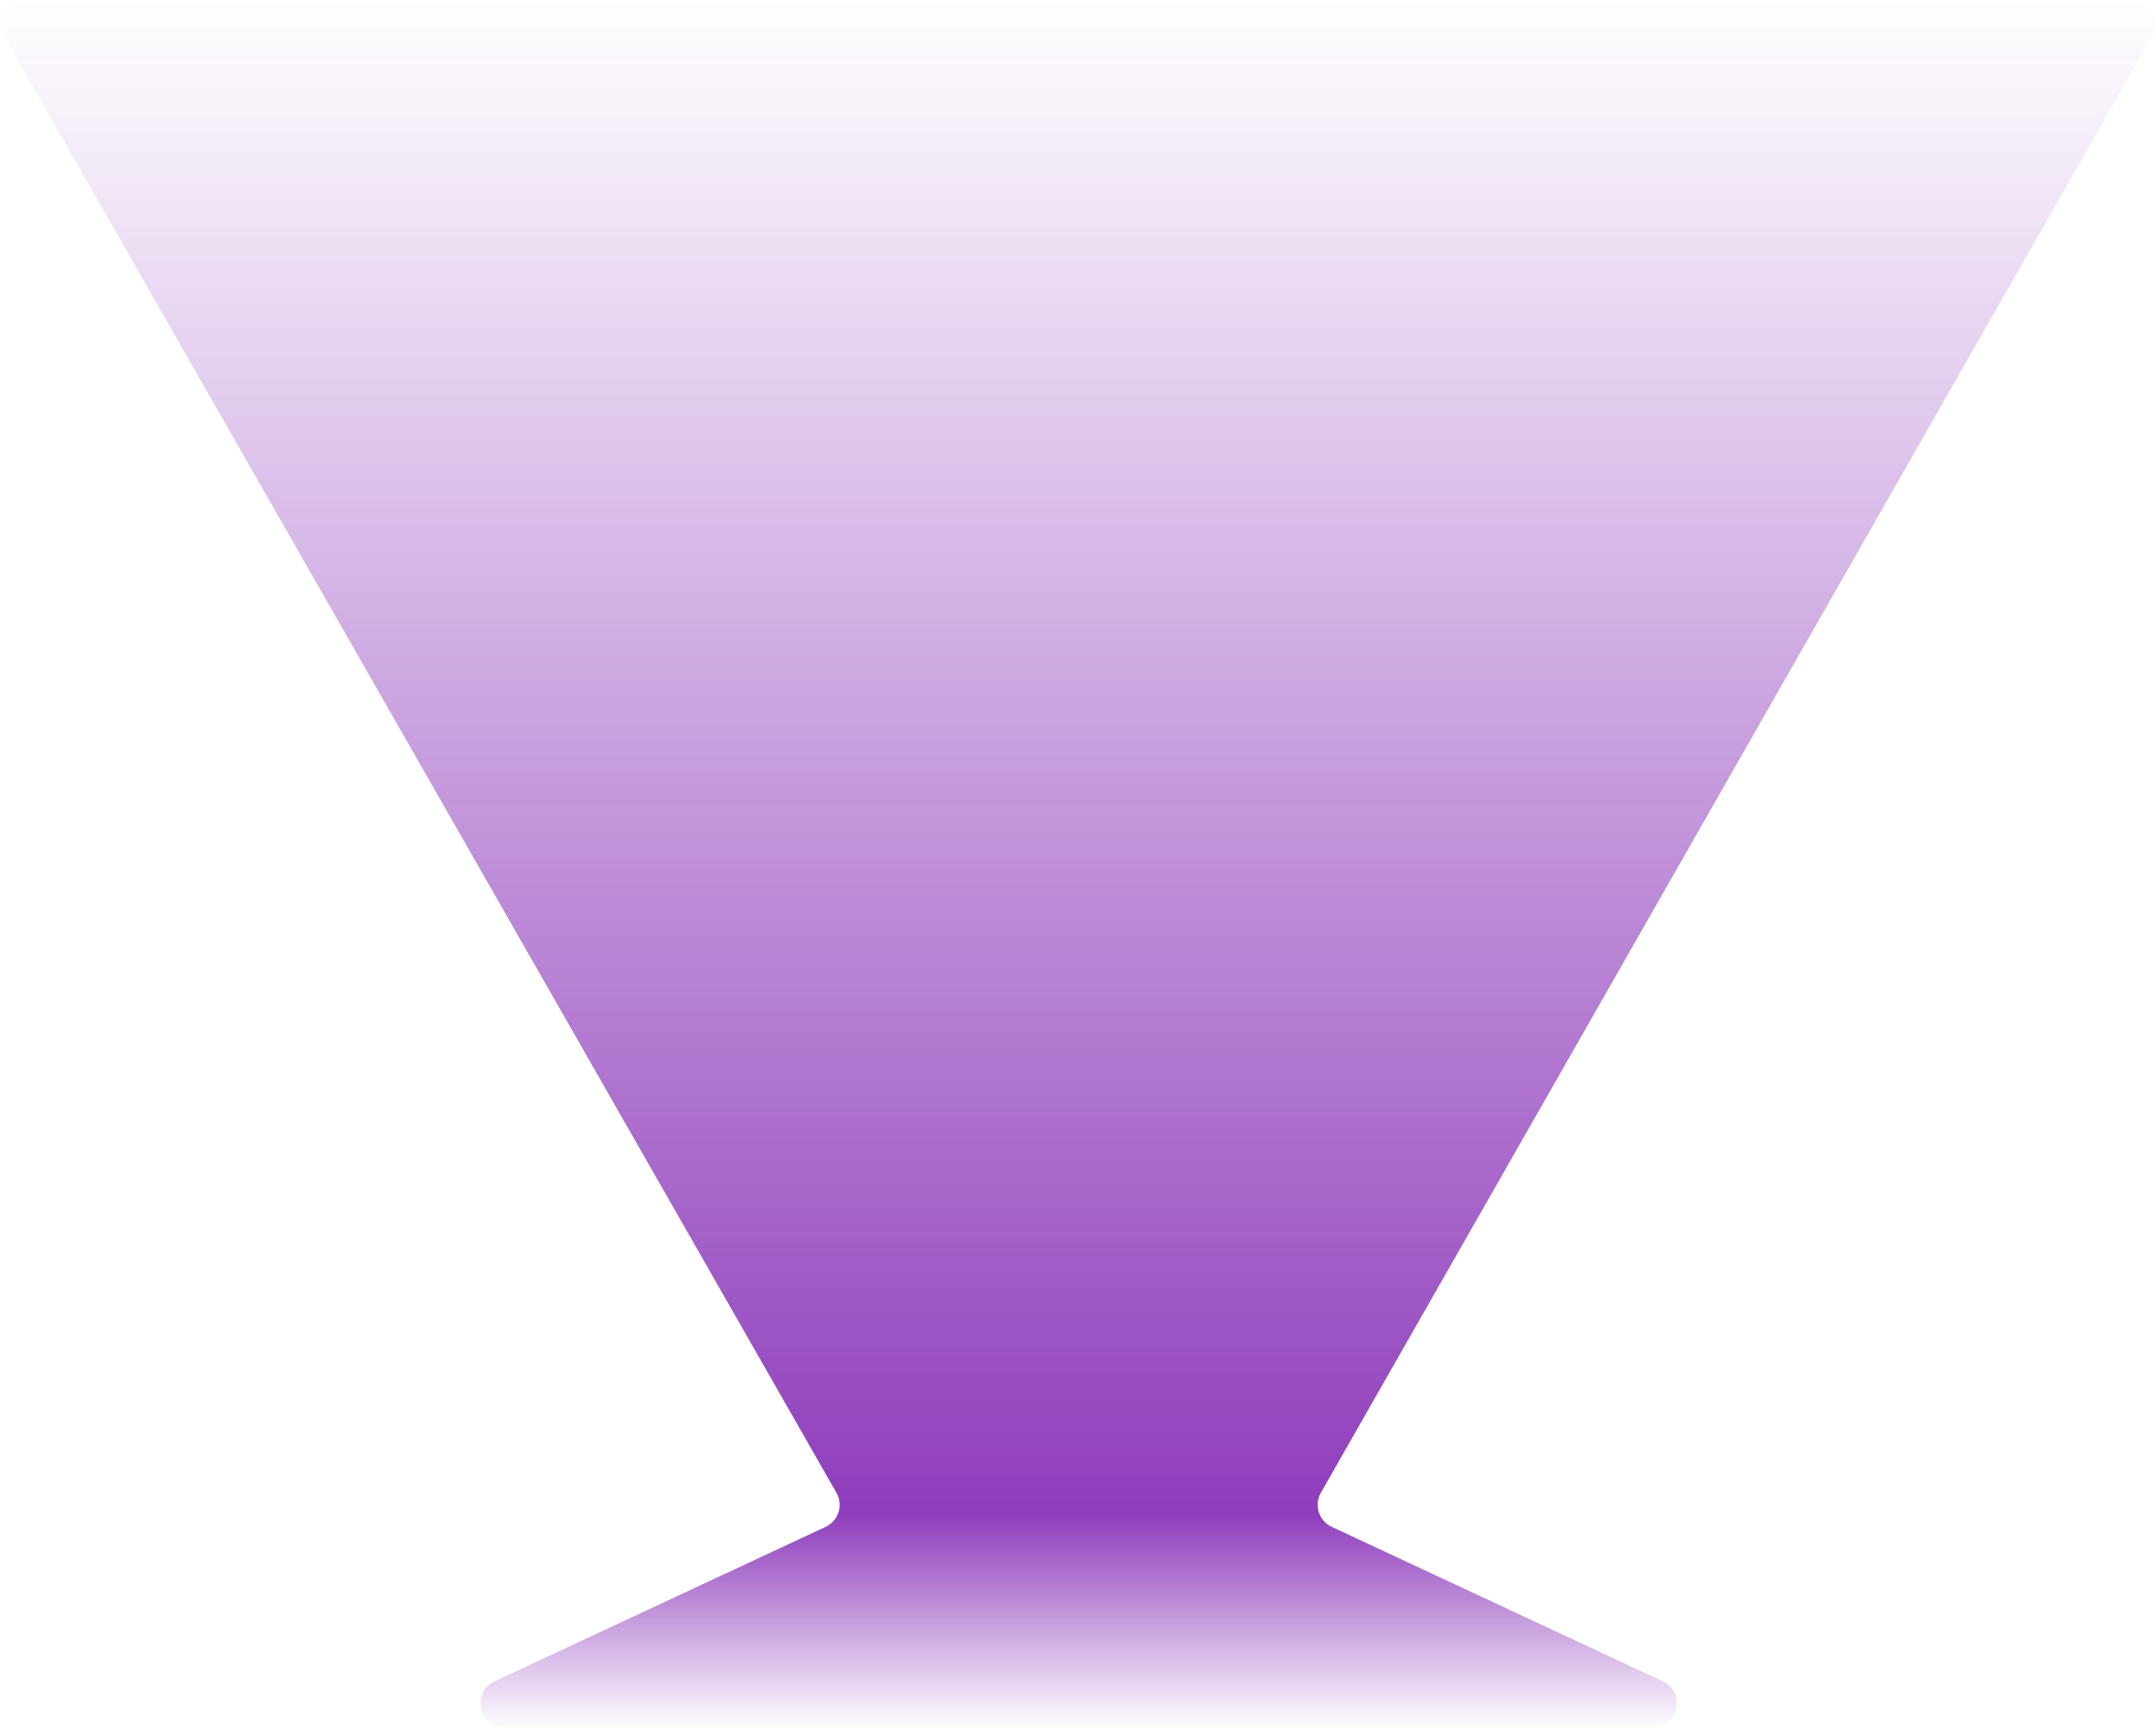 <?xml version="1.0" encoding="UTF-8"?> <svg xmlns="http://www.w3.org/2000/svg" width="1420" height="1138" viewBox="0 0 1420 1138" fill="none"><path fill-rule="evenodd" clip-rule="evenodd" d="M1417.35 23.928C1423.43 13.262 1415.73 -0.001 1403.45 -0.001L16.57 -3.73296e-05C4.285 -2.90098e-05 -3.417 13.272 2.679 23.938L550.912 983.333C555.554 991.456 552.265 1001.81 543.786 1005.77L325.79 1107.5C310.277 1114.74 315.437 1138 332.557 1138H1088.31C1105.43 1138 1110.59 1114.74 1095.08 1107.5L877.074 1005.76C868.598 1001.81 865.308 991.46 869.943 983.336L1417.35 23.928Z" fill="url(#paint0_linear_288_56)"></path><defs><linearGradient id="paint0_linear_288_56" x1="710.01" y1="-0.001" x2="710.01" y2="1140" gradientUnits="userSpaceOnUse"><stop stop-color="#7109AA" stop-opacity="0"></stop><stop offset="0.875" stop-color="#7109AA" stop-opacity="0.79"></stop><stop offset="1" stop-color="#7109AA" stop-opacity="0"></stop></linearGradient></defs></svg> 